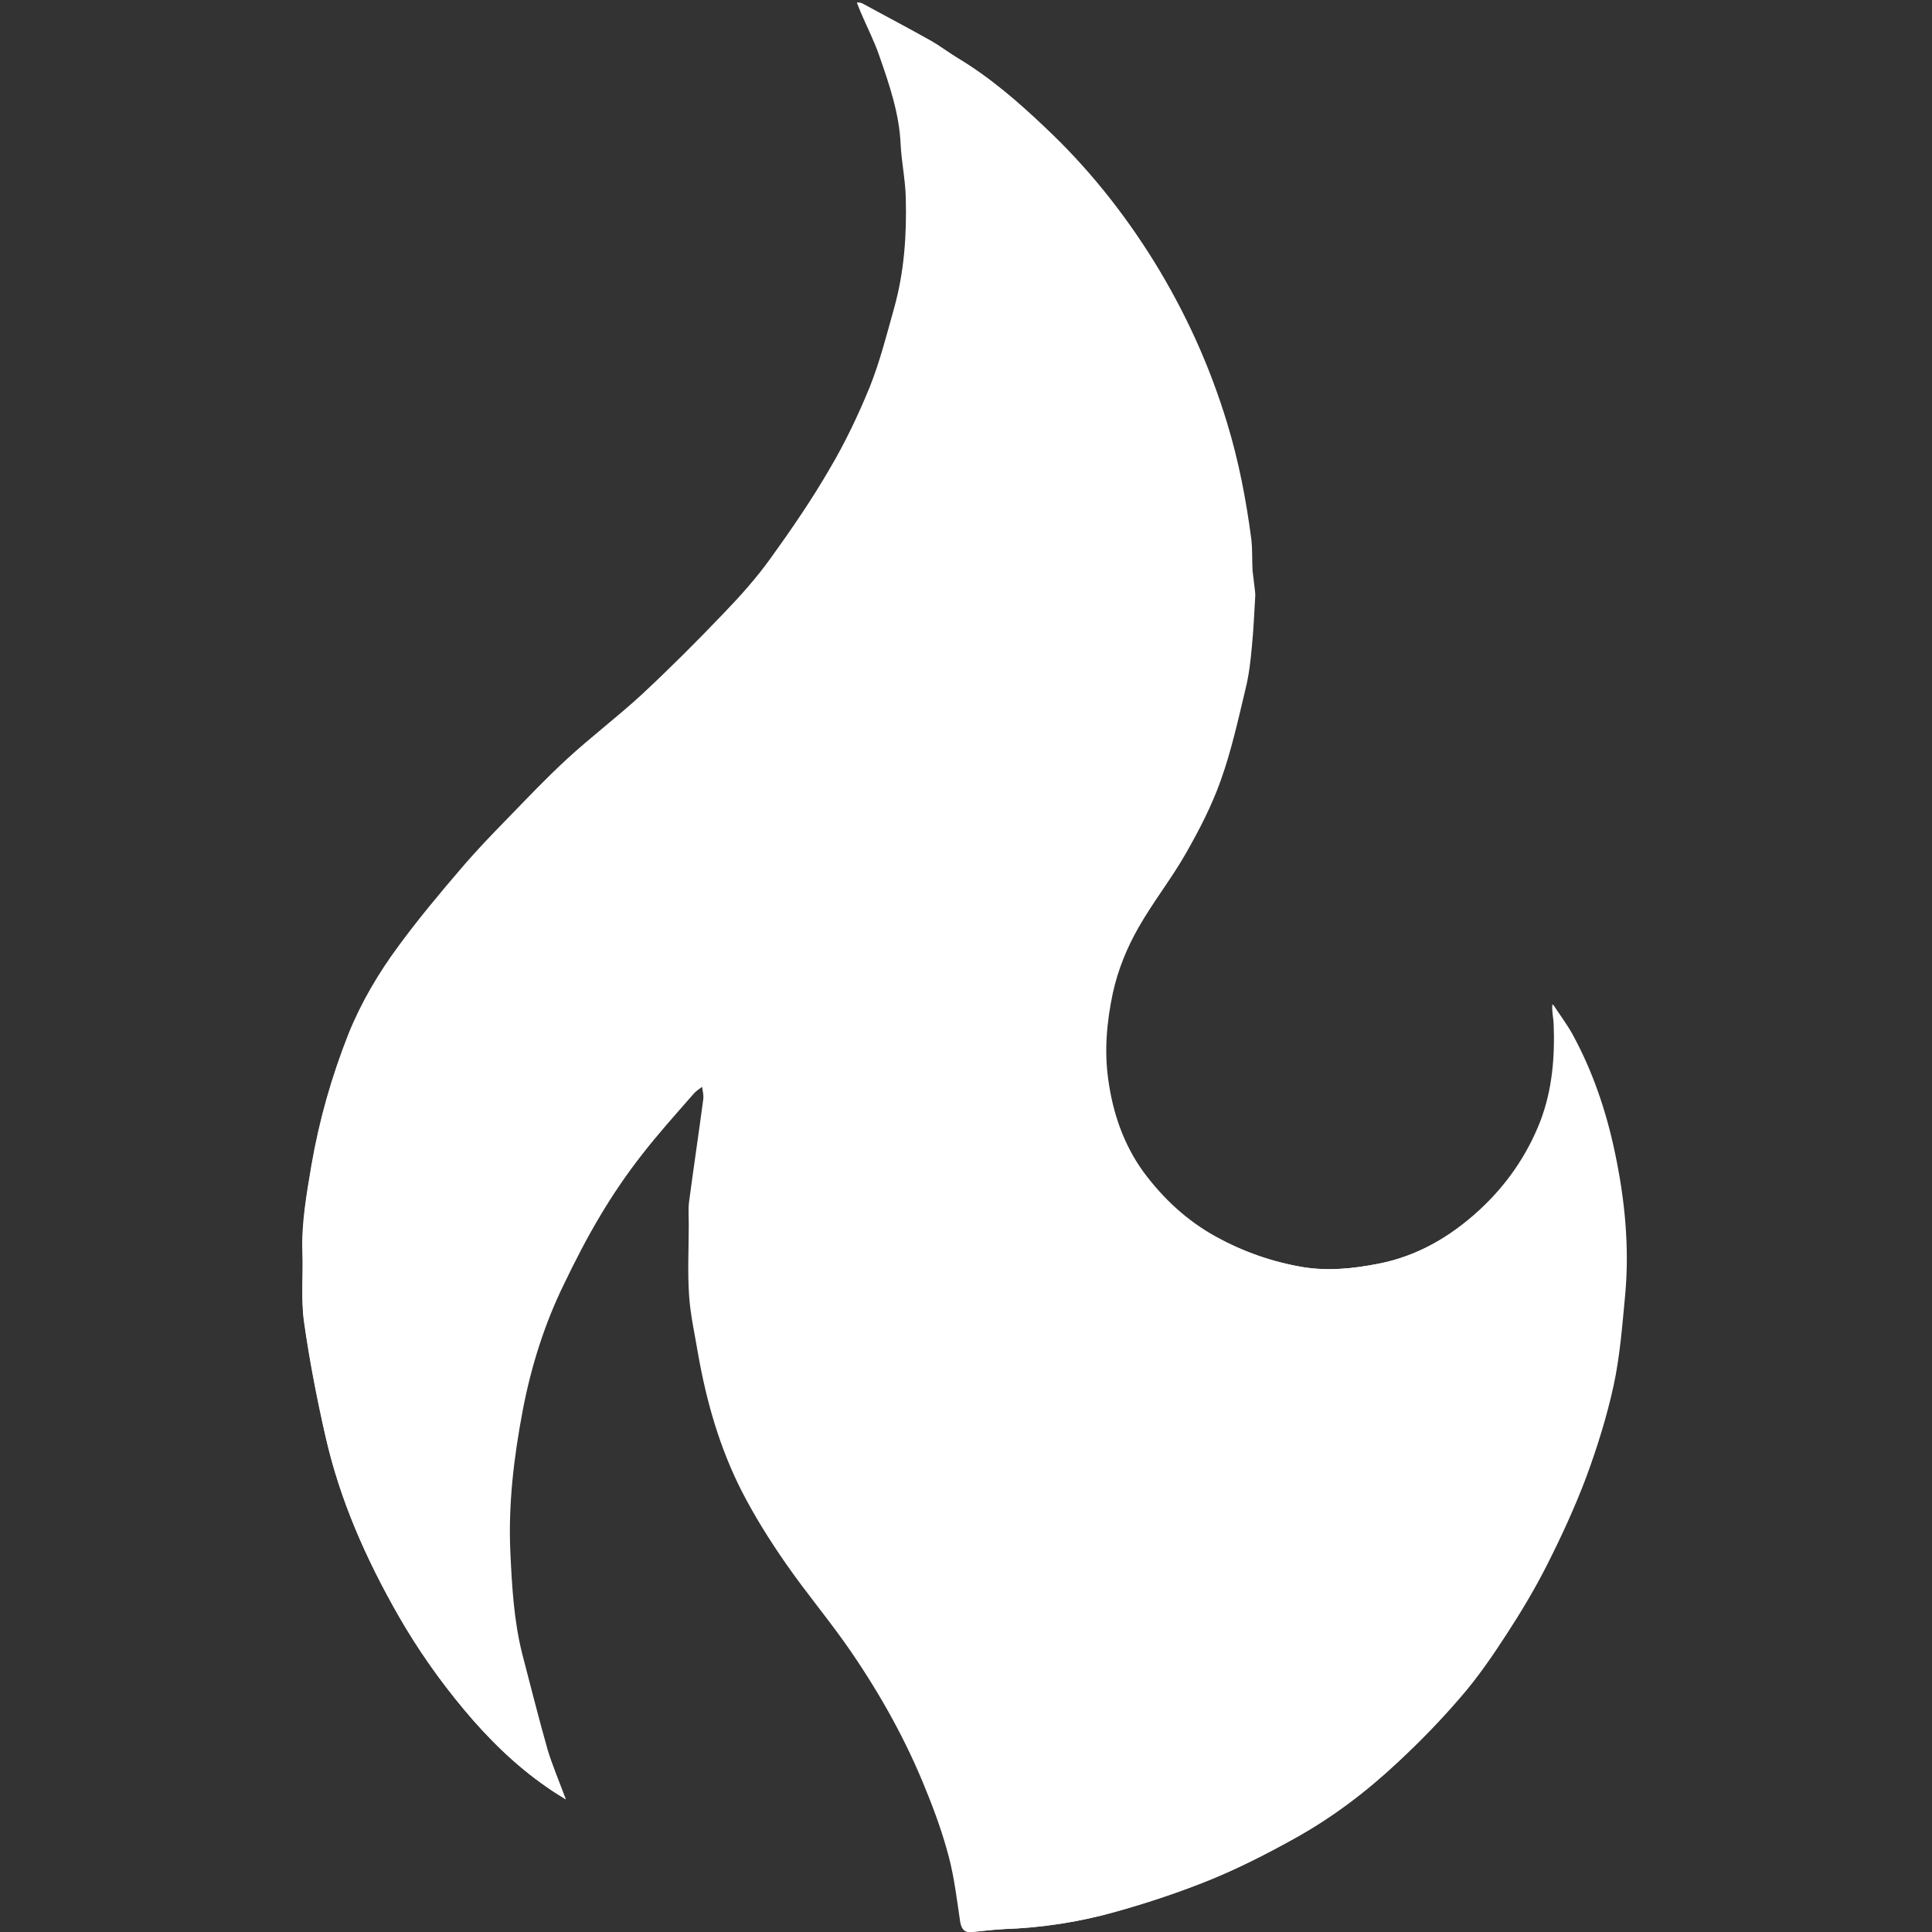 <?xml version="1.0" encoding="UTF-8"?> <svg xmlns="http://www.w3.org/2000/svg" xmlns:xlink="http://www.w3.org/1999/xlink" version="1.2" id="Lager_1" x="0px" y="0px" viewBox="0 0 600 600" overflow="visible" xml:space="preserve"><rect x="0" y="0" width="600" height="600" fill="#333333" stroke="none"/> <g id="RHIHKc.tif"> <g> <path fill="#FFFFFF" d="M175.7,558.8c-2.1-5.6-4.1-10.4-5.6-15.3c-2.8-9.9-5.3-19.8-7.9-29.8c-2.6-10.3-3.2-20.9-3.7-31.5 c-0.7-15,1.1-29.8,3.9-44.5c2.6-13.5,6.7-26.5,12.7-38.8c3.5-7.3,7.2-14.5,11.4-21.5c3.8-6.4,8.1-12.7,12.7-18.6 c5.1-6.6,10.7-12.8,16.2-19.1c0.8-0.9,1.8-1.6,2.8-2.3c0.1,1.3,0.5,2.7,0.4,4c-1.4,10.6-3,21.2-4.4,31.8c-0.3,2.3-0.1,4.8-0.1,7.1 c0,7.3-0.4,14.7,0.1,22c0.4,6.1,1.7,12.1,2.8,18.2c2.6,14.8,6.7,29.1,13.5,42.5c4,7.8,8.7,15.3,13.7,22.5 c6.5,9.4,13.9,18.1,20.4,27.6c9.3,13.6,17.3,28,23.4,43.4c2.6,6.6,5.1,13.4,6.9,20.3c1.7,6.6,2.5,13.4,3.5,20.1 c0.3,2.2,1.3,3.3,3.5,3.1c3.3-0.3,6.6-0.7,9.9-0.9c11.8-0.4,23.5-2.2,34.8-5.4c10-2.8,19.9-6.1,29.5-10c8.8-3.6,17.4-8,25.7-12.6 c11.8-6.5,22.5-14.6,32.3-23.8c6.9-6.4,13.4-13.1,19.5-20.2c5.3-6.1,9.9-12.8,14.3-19.6c4.5-6.9,8.8-14.1,12.5-21.4 c4.5-8.9,8.7-18,12.2-27.3c3.4-9.2,6.4-18.8,8.5-28.4c2-9.2,2.7-18.7,3.6-28.1c1.4-15-0.1-29.9-3.2-44.5 c-2.7-12.8-6.9-25.2-13.2-36.7c-1.8-3.2-4-6.1-6-9.2c-0.2,2.2,0.3,4.1,0.4,6c0.4,10.3-0.4,20.4-4.1,30.2 c-4.1,10.9-10.6,20.1-19.1,27.8c-9,8.2-19.4,14.3-31.5,16.6c-7.7,1.5-15.5,2.3-23.4,1c-9.4-1.6-18.3-4.7-26.7-9.3 c-9.2-5-16.7-12-22.9-20.4c-6.1-8.5-9.4-18.2-10.8-28.4c-1.3-9-0.5-18,1.4-27c1.6-7.3,4.4-14.1,8-20.4c4.5-7.9,10.2-15.1,14.7-23 c4.1-7.2,8-14.7,10.8-22.6c3.3-9.2,5.4-18.8,7.7-28.4c1.1-4.4,1.6-8.9,2-13.4c0.5-5,0.7-10,1-15c0.1-0.8,0-1.7-0.1-2.5 c-0.2-1.9-0.5-3.9-0.7-5.8c-0.2-3.3,0-6.7-0.4-9.9c-1.6-12.2-3.9-24.2-7.5-36c-5.4-17.8-13-34.5-22.7-50.2 c-9.5-15.3-20.7-29.3-33.8-41.6c-8.4-8-17.2-15.6-27.2-21.6c-2.8-1.7-5.4-3.7-8.2-5.3c-7.1-4-14.4-7.8-21.5-11.7 c-0.3-0.1-0.6-0.1-1.4-0.2c0.5,1.2,0.8,2.1,1.2,3c1.9,4.5,4.2,9,5.8,13.6c3.1,8.9,6.2,17.9,6.6,27.5c0.3,5.6,1.4,11.1,1.6,16.7 c0.3,11.5-0.5,22.9-3.6,34c-2.3,8.3-4.4,16.7-7.6,24.6c-3.5,8.8-7.7,17.3-12.5,25.5c-5.6,9.5-11.9,18.7-18.3,27.7 c-4.3,6-9.3,11.6-14.4,16.9c-8.3,8.7-16.8,17.2-25.6,25.4c-7.5,7-15.7,13.1-23.2,20c-6.3,5.8-12.3,12-18.2,18.2 c-5,5.1-10,10.3-14.6,15.7c-6.7,7.9-13.2,15.8-19.4,24c-6.3,8.5-11.7,17.5-15.7,27.5C103,334.4,99.2,348,96.8,362 c-1.5,8.9-3.1,17.8-2.8,26.9c0.2,7.2-0.5,14.6,0.5,21.7c1.7,12,4,23.9,6.7,35.7c4.4,19.7,12.6,38,22.6,55.5 c5.9,10.3,12.7,20,20.3,29.1c7.6,9.1,15.9,17.3,25.7,24.1C171.4,556.1,173.3,557.3,175.7,558.8z"></path> <path fill="#FFFFFF" d="M175.7,558.8c-2.4-1.5-4.3-2.6-6-3.9c-9.7-6.7-18.1-15-25.7-24.1c-7.6-9.1-14.4-18.8-20.3-29.1 c-10-17.5-18.1-35.8-22.6-55.5c-2.7-11.8-5-23.7-6.7-35.7c-1-7.1-0.2-14.5-0.5-21.7c-0.3-9.1,1.3-18,2.8-26.9 c2.4-14,6.3-27.6,11.5-40.8c4-9.9,9.4-19,15.7-27.5c6.1-8.3,12.7-16.2,19.4-24c4.6-5.4,9.6-10.6,14.6-15.7 c6-6.2,11.9-12.4,18.2-18.2c7.5-6.9,15.7-13.1,23.2-20c8.8-8.2,17.3-16.7,25.6-25.4c5.1-5.3,10.1-10.9,14.4-16.9 c6.5-9,12.8-18.2,18.3-27.7c4.8-8.1,8.9-16.7,12.5-25.5c3.2-8,5.3-16.4,7.6-24.6c3.1-11.1,3.9-22.5,3.6-34 c-0.1-5.6-1.3-11.1-1.6-16.7c-0.4-9.6-3.5-18.6-6.6-27.5c-1.6-4.7-3.9-9.1-5.8-13.6c-0.4-0.9-0.7-1.8-1.2-3c0.8,0.1,1.1,0,1.4,0.2 c7.2,3.9,14.4,7.7,21.5,11.7c2.8,1.6,5.4,3.6,8.2,5.3c10,6,18.8,13.6,27.2,21.6c13.1,12.4,24.3,26.3,33.8,41.6 c9.7,15.8,17.3,32.5,22.7,50.2c3.6,11.8,5.9,23.8,7.5,36c0.4,3.3,0.2,6.6,0.4,9.9c0.1,1.9,0.5,3.9,0.7,5.8 c0.1,0.8,0.1,1.7,0.1,2.5c-0.3,5-0.5,10-1,15c-0.5,4.5-1,9-2,13.4c-2.3,9.5-4.4,19.2-7.7,28.4c-2.8,7.8-6.7,15.3-10.8,22.6 c-4.5,7.9-10.2,15.1-14.7,23c-3.6,6.3-6.4,13.2-8,20.4c-1.9,8.9-2.7,17.9-1.4,27c1.5,10.2,4.7,19.9,10.8,28.4 c6.1,8.5,13.6,15.4,22.9,20.4c8.4,4.6,17.3,7.7,26.7,9.3c7.9,1.3,15.7,0.5,23.4-1c12.2-2.3,22.6-8.4,31.5-16.6 c8.4-7.7,14.9-17,19.1-27.8c3.7-9.8,4.5-19.9,4.1-30.2c-0.1-1.9-0.6-3.9-0.4-6c2,3.1,4.2,6,6,9.2c6.3,11.5,10.6,23.9,13.2,36.7 c3.1,14.7,4.5,29.5,3.2,44.5c-0.9,9.4-1.6,18.9-3.6,28.1c-2.1,9.6-5,19.2-8.5,28.4c-3.5,9.3-7.7,18.4-12.2,27.3 c-3.7,7.4-8,14.5-12.5,21.4c-4.4,6.8-9.1,13.4-14.3,19.6c-6.1,7.1-12.7,13.8-19.5,20.2c-9.8,9.1-20.6,17.2-32.3,23.8 c-8.3,4.6-16.9,9-25.7,12.6c-9.6,3.9-19.5,7.2-29.5,10c-11.3,3.2-23,5-34.8,5.4c-3.3,0.1-6.6,0.6-9.9,0.9 c-2.2,0.2-3.1-0.9-3.5-3.1c-1-6.7-1.8-13.6-3.5-20.1c-1.8-6.9-4.2-13.7-6.9-20.3c-6.1-15.4-14.1-29.8-23.4-43.4 c-6.4-9.4-13.9-18.2-20.4-27.6c-5-7.2-9.7-14.7-13.7-22.5c-6.8-13.4-10.9-27.7-13.5-42.5c-1-6-2.4-12.1-2.8-18.2 c-0.5-7.3-0.1-14.6-0.1-22c0-2.4-0.2-4.8,0.1-7.1c1.4-10.6,3-21.2,4.4-31.8c0.2-1.3-0.2-2.7-0.4-4c-0.9,0.8-2,1.4-2.8,2.3 c-5.4,6.3-11.1,12.5-16.2,19.1c-4.6,5.9-8.8,12.2-12.7,18.6c-4.1,6.9-7.8,14.2-11.4,21.5c-6,12.4-10.1,25.4-12.7,38.8 c-2.9,14.7-4.7,29.5-3.9,44.5c0.5,10.5,1.1,21.1,3.7,31.5c2.5,10,5,19.9,7.9,29.8C171.6,548.4,173.6,553.2,175.7,558.8z"></path> </g> </g> </svg> 